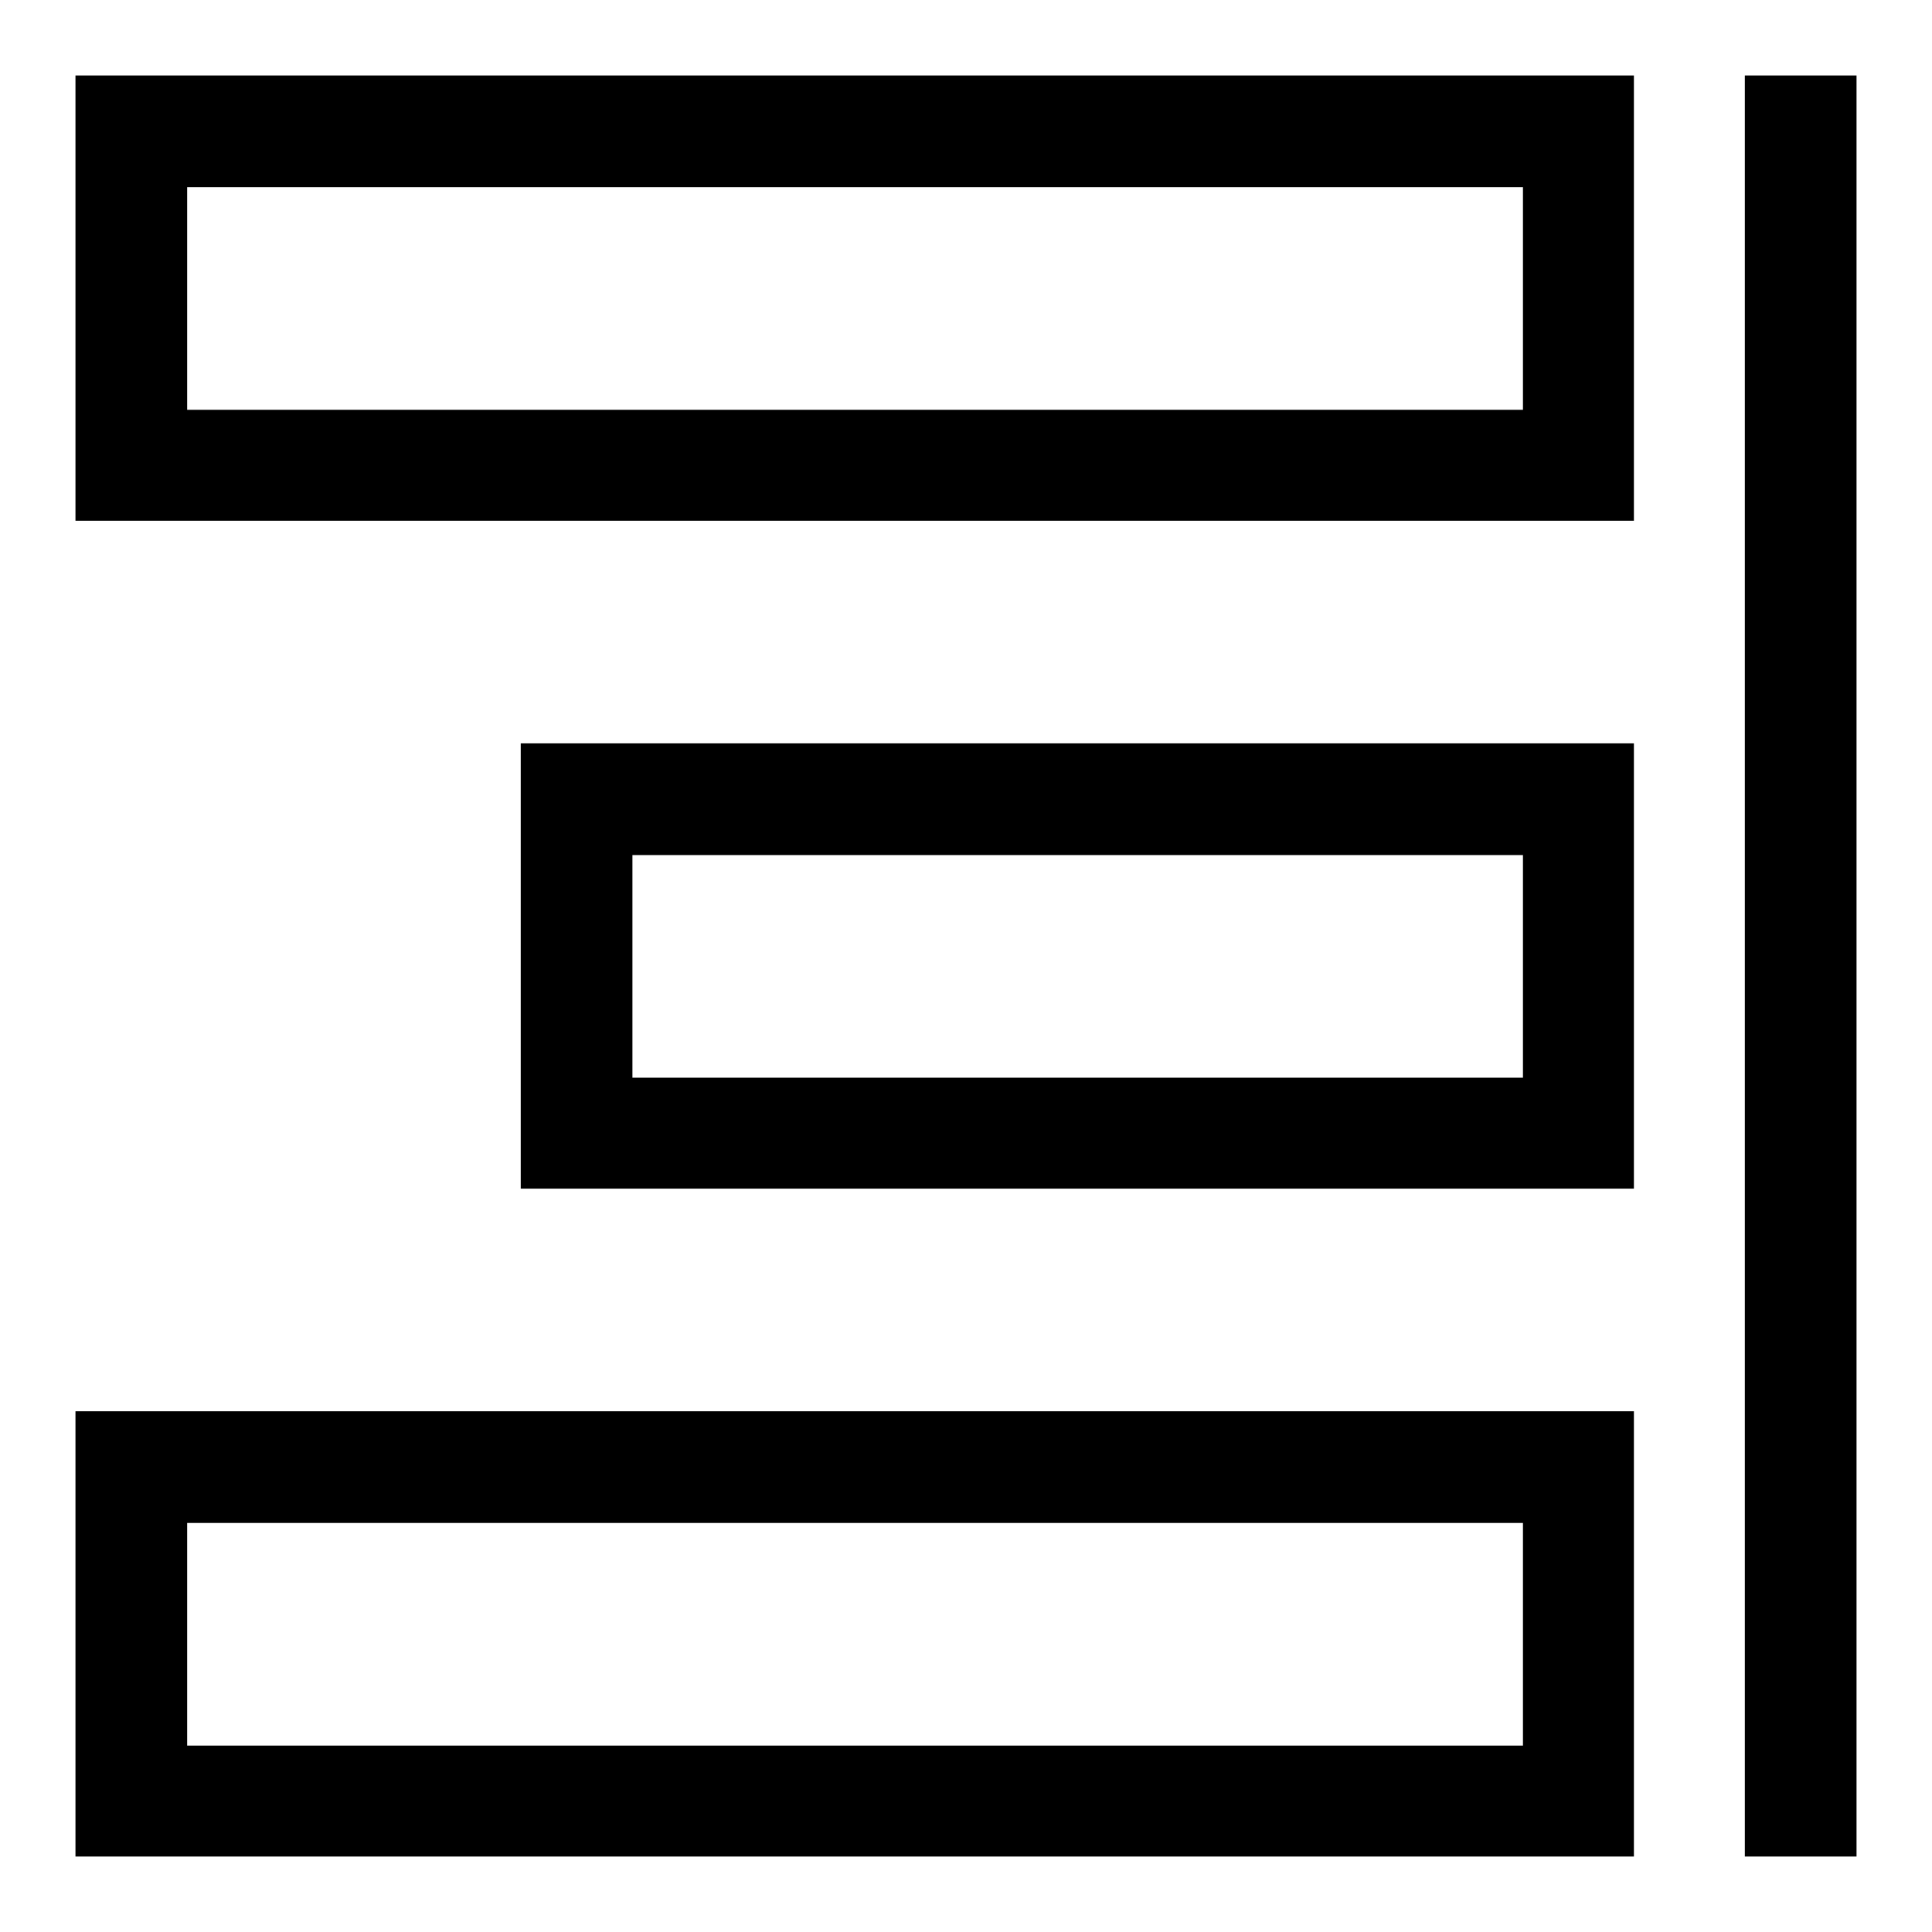<?xml version="1.0" encoding="utf-8"?>
<!-- Svg Vector Icons : http://www.onlinewebfonts.com/icon -->
<!DOCTYPE svg PUBLIC "-//W3C//DTD SVG 1.1//EN" "http://www.w3.org/Graphics/SVG/1.1/DTD/svg11.dtd">
<svg version="1.1" xmlns="http://www.w3.org/2000/svg" xmlns:xlink="http://www.w3.org/1999/xlink" x="0px" y="0px" viewBox="0 0 256 256" enable-background="new 0 0 256 256" xml:space="preserve">
<g> <path fill="#000000" d="M231.3,10H246v236h-14.8V10z M216.5,10H10v59h206.5V10L216.5,10z M201.8,24.8v29.5h-177V24.8H201.8z  M216.5,98.5H69v59h147.5V98.5z M201.8,113.3v29.5h-118v-29.5L201.8,113.3L201.8,113.3z M216.5,187H10v59h206.5V187L216.5,187z  M201.8,201.8v29.5h-177v-29.5H201.8L201.8,201.8z"/></g>
</svg>